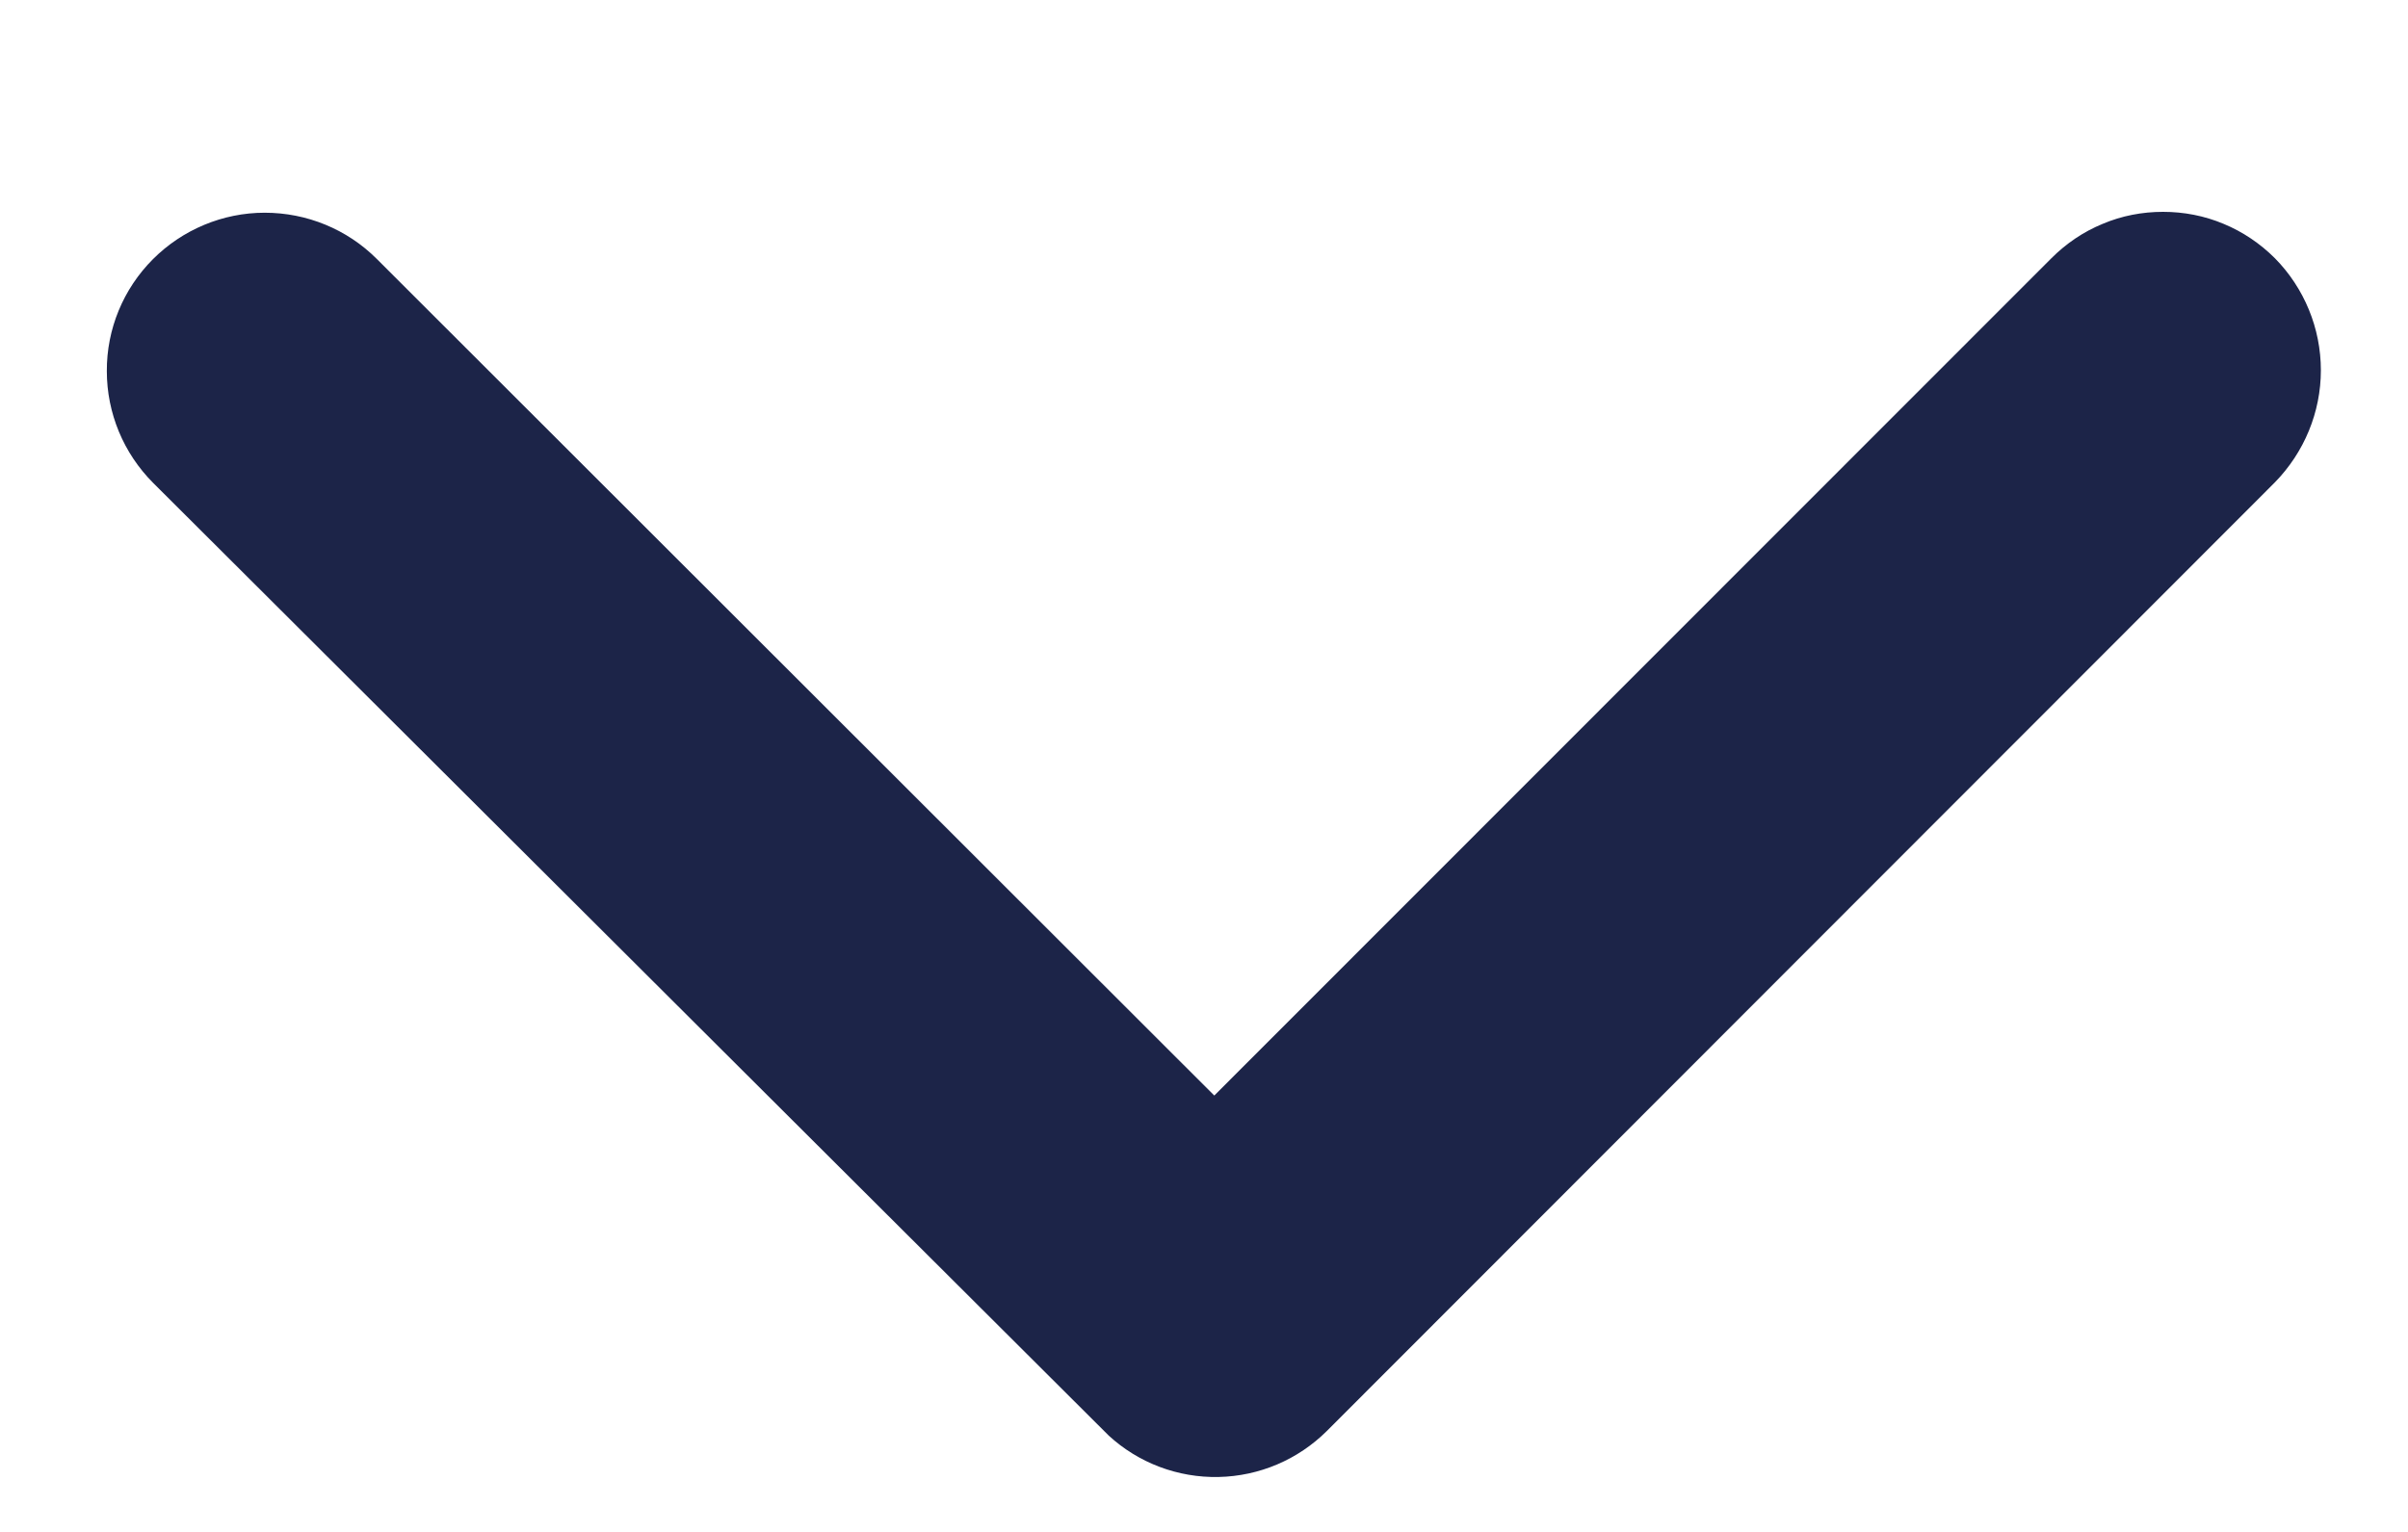 <svg width="11" height="7" viewBox="0 0 11 7" fill="none" xmlns="http://www.w3.org/2000/svg">
<path d="M5.547 5.006L9.371 1.18C9.438 1.113 9.517 1.059 9.605 1.023C9.692 0.986 9.786 0.968 9.881 0.968C9.976 0.968 10.07 0.986 10.158 1.023C10.245 1.059 10.325 1.113 10.392 1.18C10.526 1.316 10.602 1.5 10.602 1.692C10.602 1.883 10.526 2.067 10.392 2.204L6.061 6.539C5.929 6.67 5.753 6.745 5.567 6.749C5.381 6.753 5.201 6.685 5.065 6.56L0.7 2.207C0.564 2.071 0.488 1.887 0.488 1.696C0.487 1.504 0.563 1.32 0.699 1.184C0.834 1.049 1.018 0.972 1.209 0.972C1.401 0.972 1.585 1.047 1.721 1.183L5.547 5.006Z" fill="#1C2448"/>
</svg>
